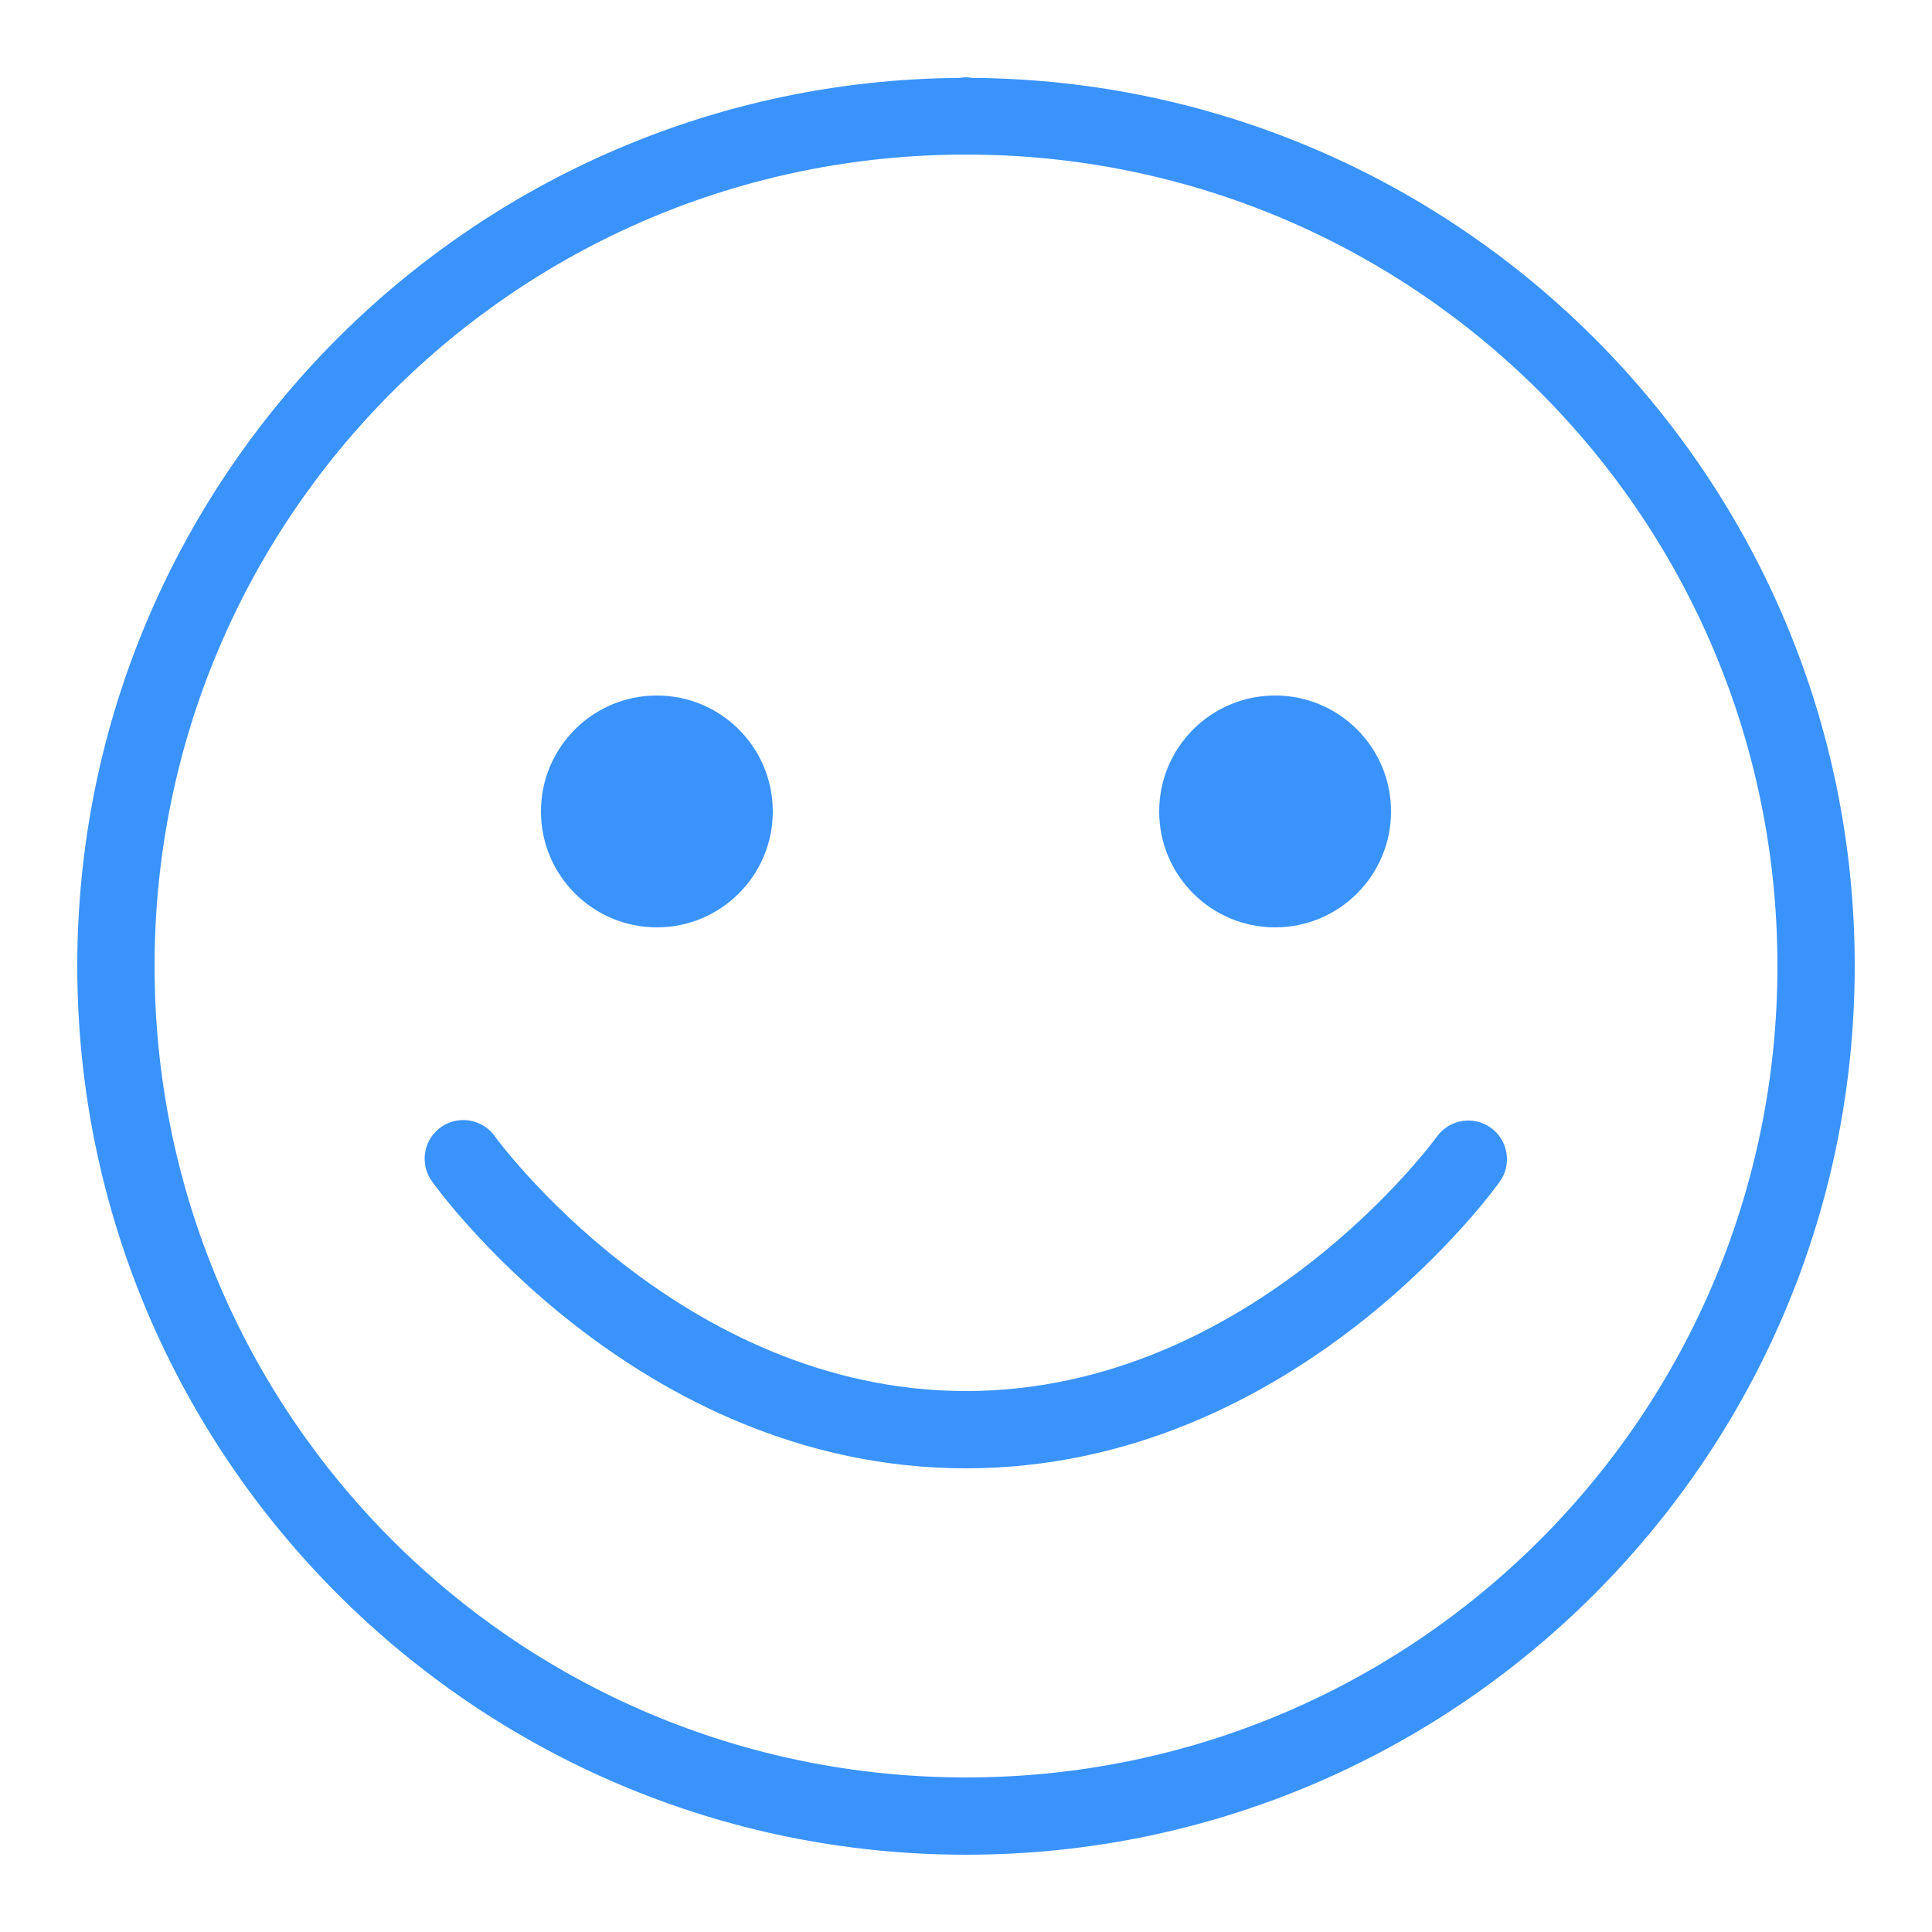 <svg xmlns="http://www.w3.org/2000/svg" xmlns:xlink="http://www.w3.org/1999/xlink" viewBox="0,0,256,256" width="100px" height="100px" fill-rule="nonzero"><g fill="#3993fa" fill-rule="nonzero" stroke="none" stroke-width="1" stroke-linecap="butt" stroke-linejoin="miter" stroke-miterlimit="10" stroke-dasharray="" stroke-dashoffset="0" font-family="none" font-weight="none" font-size="none" text-anchor="none" style="mix-blend-mode: normal"><g transform="scale(5.12,5.12)"><path d="M25,2c-0.052,0.001 -0.103,0.006 -0.154,0.016c-12.619,0.085 -22.846,10.346 -22.846,22.984c0,12.691 10.309,23 23,23c12.691,0 23,-10.309 23,-23c0,-12.637 -10.225,-22.897 -22.842,-22.984c-0.052,-0.009 -0.105,-0.015 -0.158,-0.016zM25,4c11.611,0 21,9.389 21,21c0,11.611 -9.389,21 -21,21c-11.611,0 -21,-9.389 -21,-21c0,-11.611 9.389,-21 21,-21zM17,18c-1.657,0 -3,1.343 -3,3c0,1.657 1.343,3 3,3c1.657,0 3,-1.343 3,-3c0,-1.657 -1.343,-3 -3,-3zM33,18c-1.657,0 -3,1.343 -3,3c0,1.657 1.343,3 3,3c1.657,0 3,-1.343 3,-3c0,-1.657 -1.343,-3 -3,-3zM11.957,28.988c-0.371,0.012 -0.705,0.229 -0.867,0.564c-0.162,0.334 -0.125,0.731 0.096,1.03c0,0 5.231,7.418 13.814,7.418c8.583,0 13.814,-7.418 13.814,-7.418c0.321,-0.45 0.217,-1.075 -0.232,-1.396c-0.45,-0.321 -1.075,-0.217 -1.396,0.232c0,0 -4.769,6.582 -12.186,6.582c-7.417,0 -12.186,-6.582 -12.186,-6.582c-0.194,-0.28 -0.517,-0.442 -0.857,-0.43z"></path></g></g></svg>